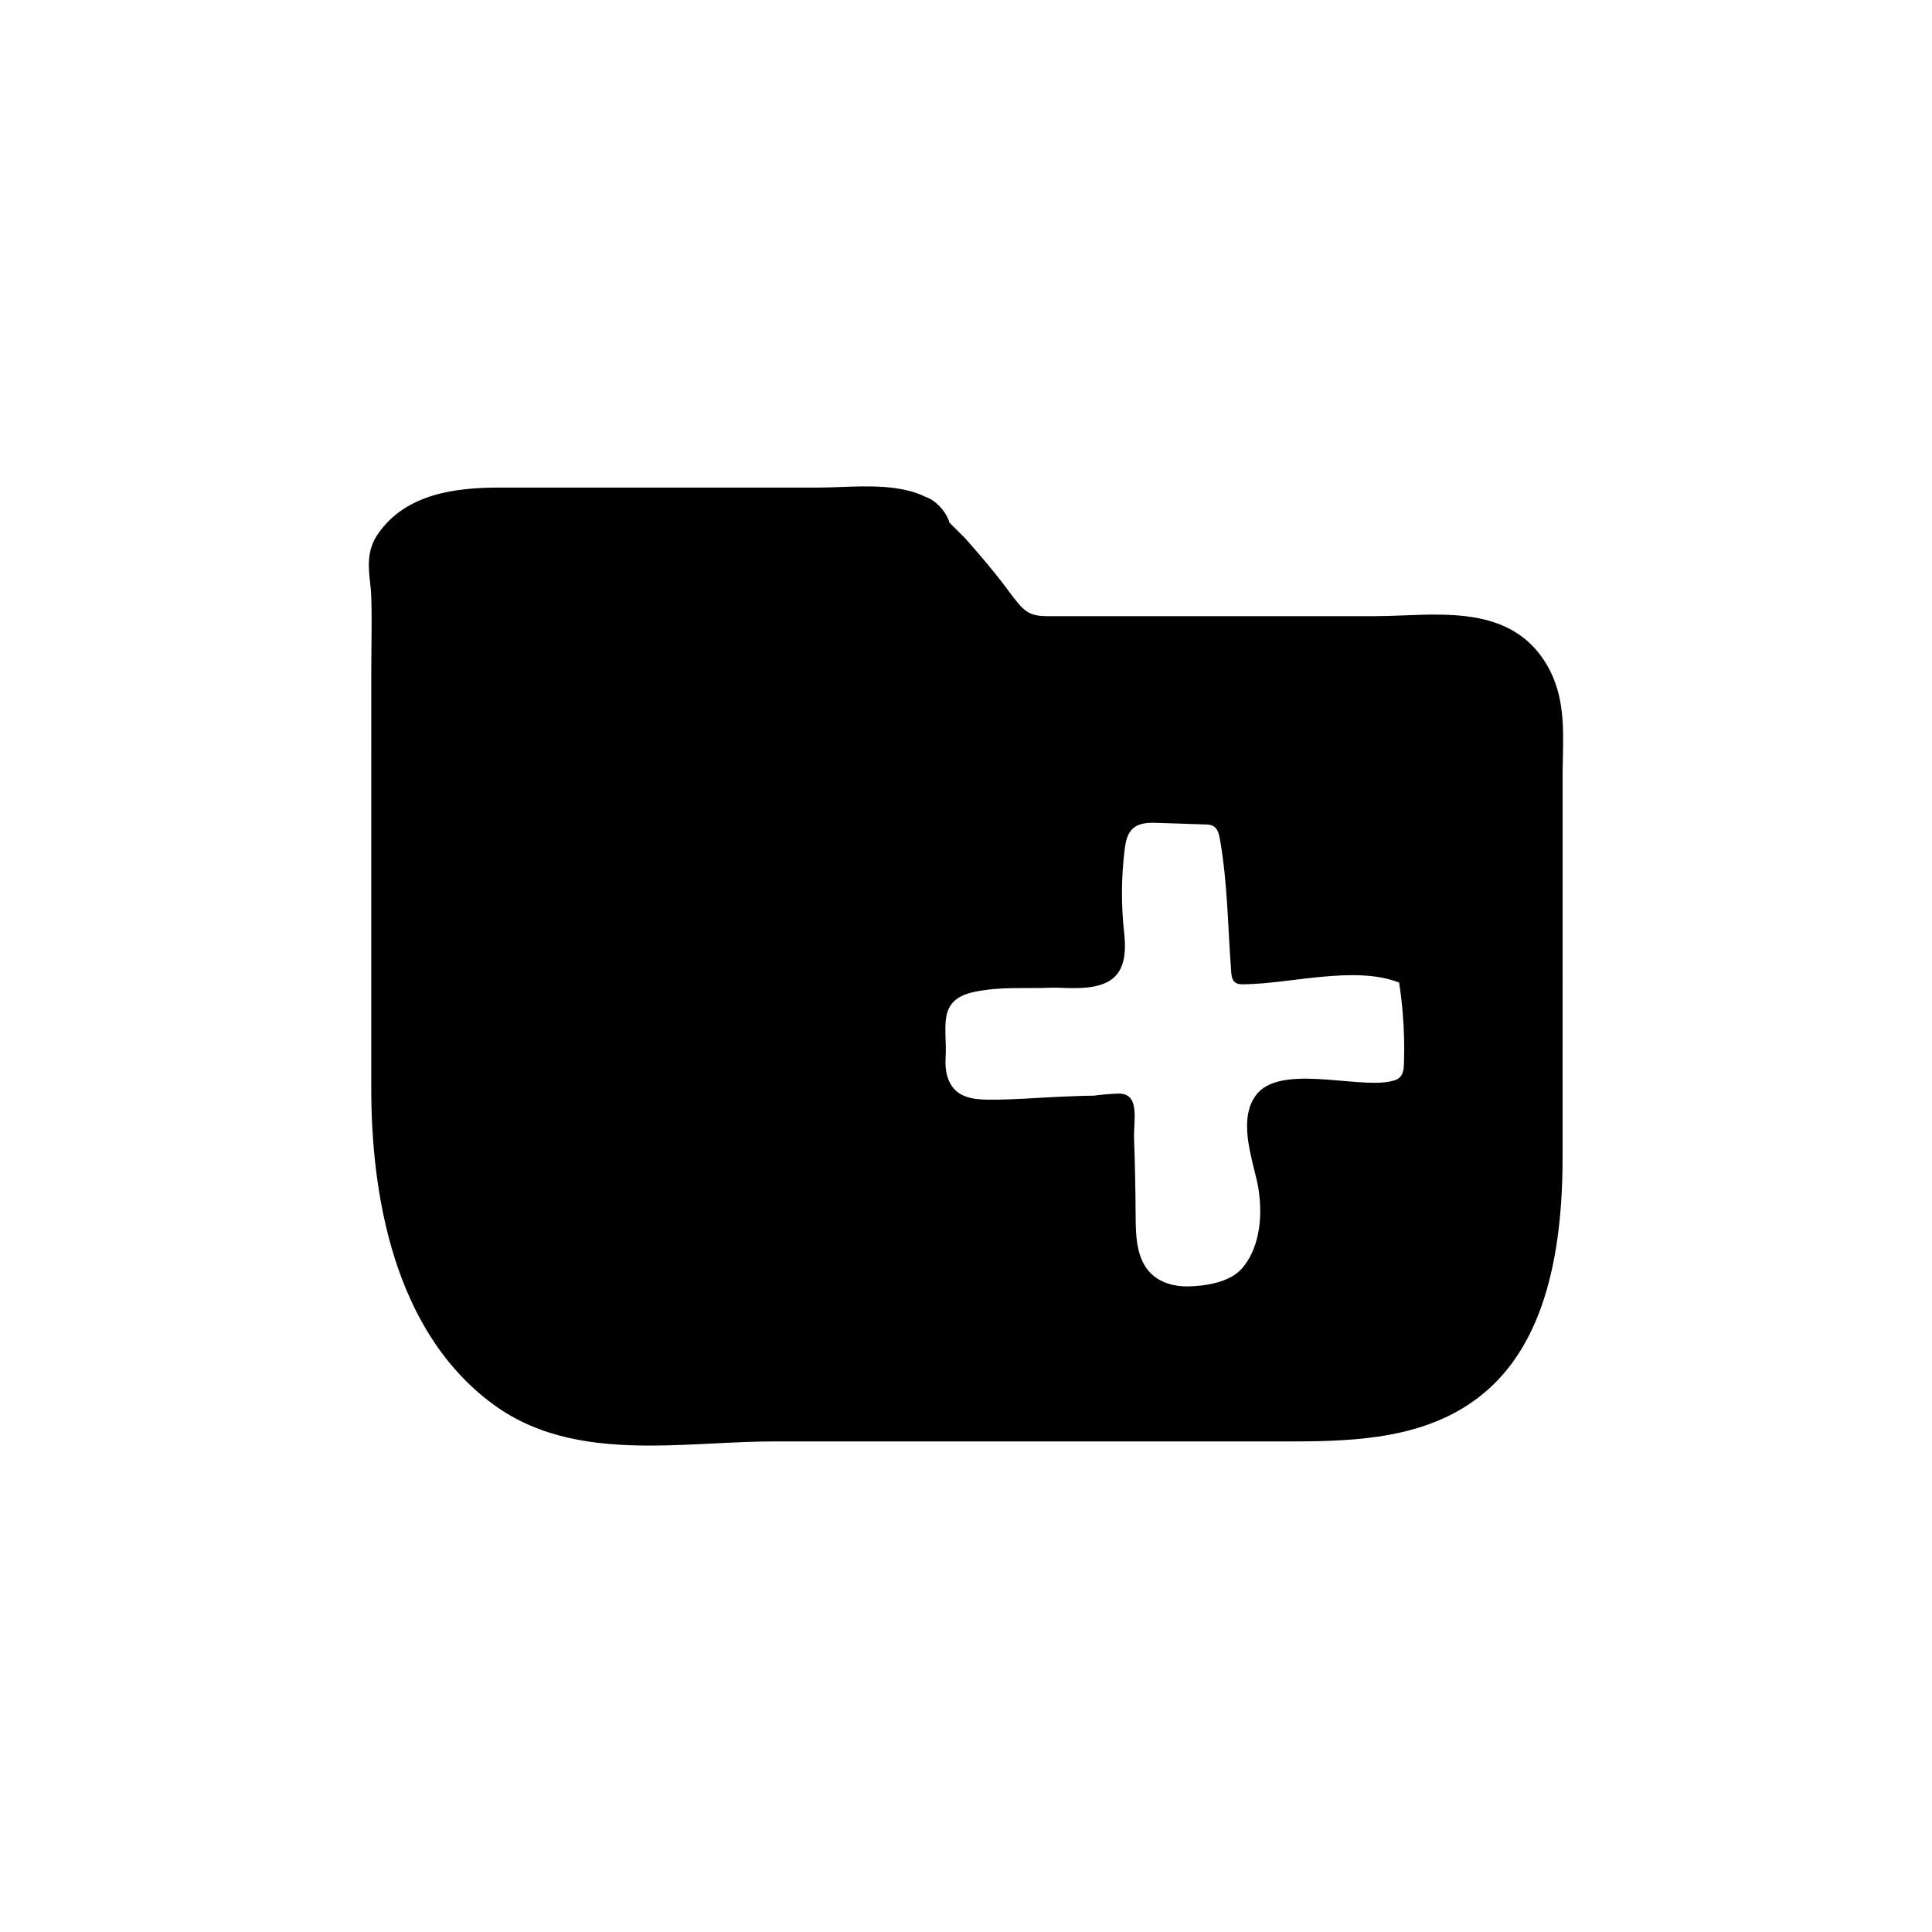 <?xml version="1.0" encoding="UTF-8"?>
<!-- Uploaded to: SVG Repo, www.svgrepo.com, Generator: SVG Repo Mixer Tools -->
<svg fill="#000000" width="800px" height="800px" version="1.1" viewBox="144 144 512 512" xmlns="http://www.w3.org/2000/svg">
 <path d="m554.15 320.57c-8.309-14.641-24.277-14.043-38.34-13.477-2.574 0.102-5.098 0.195-7.523 0.195l-86.383 0.004h-0.082c-5.394 0-6.492-1.223-10.711-6.918-3.481-4.711-7.078-8.883-11.199-13.582l-4.277-4.273c-1.02-3.316-3.984-6.062-6.211-6.781-6.594-3.281-15.191-2.953-22.812-2.672-2.004 0.082-3.945 0.152-5.75 0.152l-52.645-0.004-32.008 0.004c-11.027 0.012-24.652 1.426-32.117 12.375-2.941 4.312-2.449 8.816-2.016 12.781 0.133 1.199 0.266 2.414 0.309 3.641 0.152 4.43 0.105 8.883 0.055 13.324-0.023 2.223-0.051 4.449-0.051 6.664l-0.004 110.39c0 27.402 5.613 64.191 32.363 83.809 12.211 8.953 26.676 10.891 41.504 10.891 5.719 0 11.48-0.293 17.199-0.574 5.488-0.273 10.664-0.527 15.723-0.527h137.26c17.301 0 35.367-0.902 49.395-11.668 14.938-11.465 22.223-32.156 22.273-63.25l0.008-101.65c0-1.57 0.035-3.144 0.07-4.715 0.172-8.066 0.352-16.41-4.031-24.141zm-38.414 91.895c0.371 4.457 0.48 8.938 0.328 13.41-0.047 1.309-0.176 2.762-1.129 3.664-0.684 0.645-1.648 0.863-2.562 1.059-8.941 1.898-29.508-4.84-35.621 3.762-3.914 5.375-1.918 13.406-0.316 19.855 0.438 1.754 0.84 3.375 1.055 4.734 1.359 8.656-0.188 16.332-4.254 21.086-3.219 3.758-9.512 4.758-14.273 4.875-3.617 0.09-7.406-0.902-9.977-3.449-3.793-3.769-4.004-9.734-4.031-15.078-0.035-6.902-0.176-13.805-0.422-20.707-0.172-4.801 1.793-12.148-4.402-11.859-2.543 0.117-4.707 0.332-6.231 0.543-2.141 0.016-4.098 0.09-6.004 0.168 0 0-1.578 0.059-1.578 0.059-6.84 0.246-13.758 0.918-20.551 0.832-2.926-0.035-6.086-0.332-8.305-2.246-2.418-2.09-3.078-5.598-2.875-8.785 0.504-7.941-2.543-15.41 7.621-17.527 7.141-1.492 13.531-0.805 20.672-1.113 0.918-0.039 2.07 0.016 3.32 0.07 11.613 0.484 17.078-2.367 15.715-14.57-0.816-7.309-0.781-14.711 0.117-22.012 0.25-2.082 0.672-4.328 2.242-5.715 1.719-1.516 4.254-1.527 6.539-1.449 4.203 0.141 8.402 0.277 12.602 0.418 0.699 0.023 1.43 0.055 2.051 0.383 1.203 0.641 1.586 2.156 1.824 3.5 2.07 11.836 2.082 23.227 2.984 35.145 0.074 1.031 0.223 2.188 1.039 2.82 0.648 0.504 1.535 0.52 2.359 0.508 12.312-0.121 29.398-5.062 41.105-0.453 0.414 2.676 0.73 5.371 0.957 8.074z"/>
</svg>